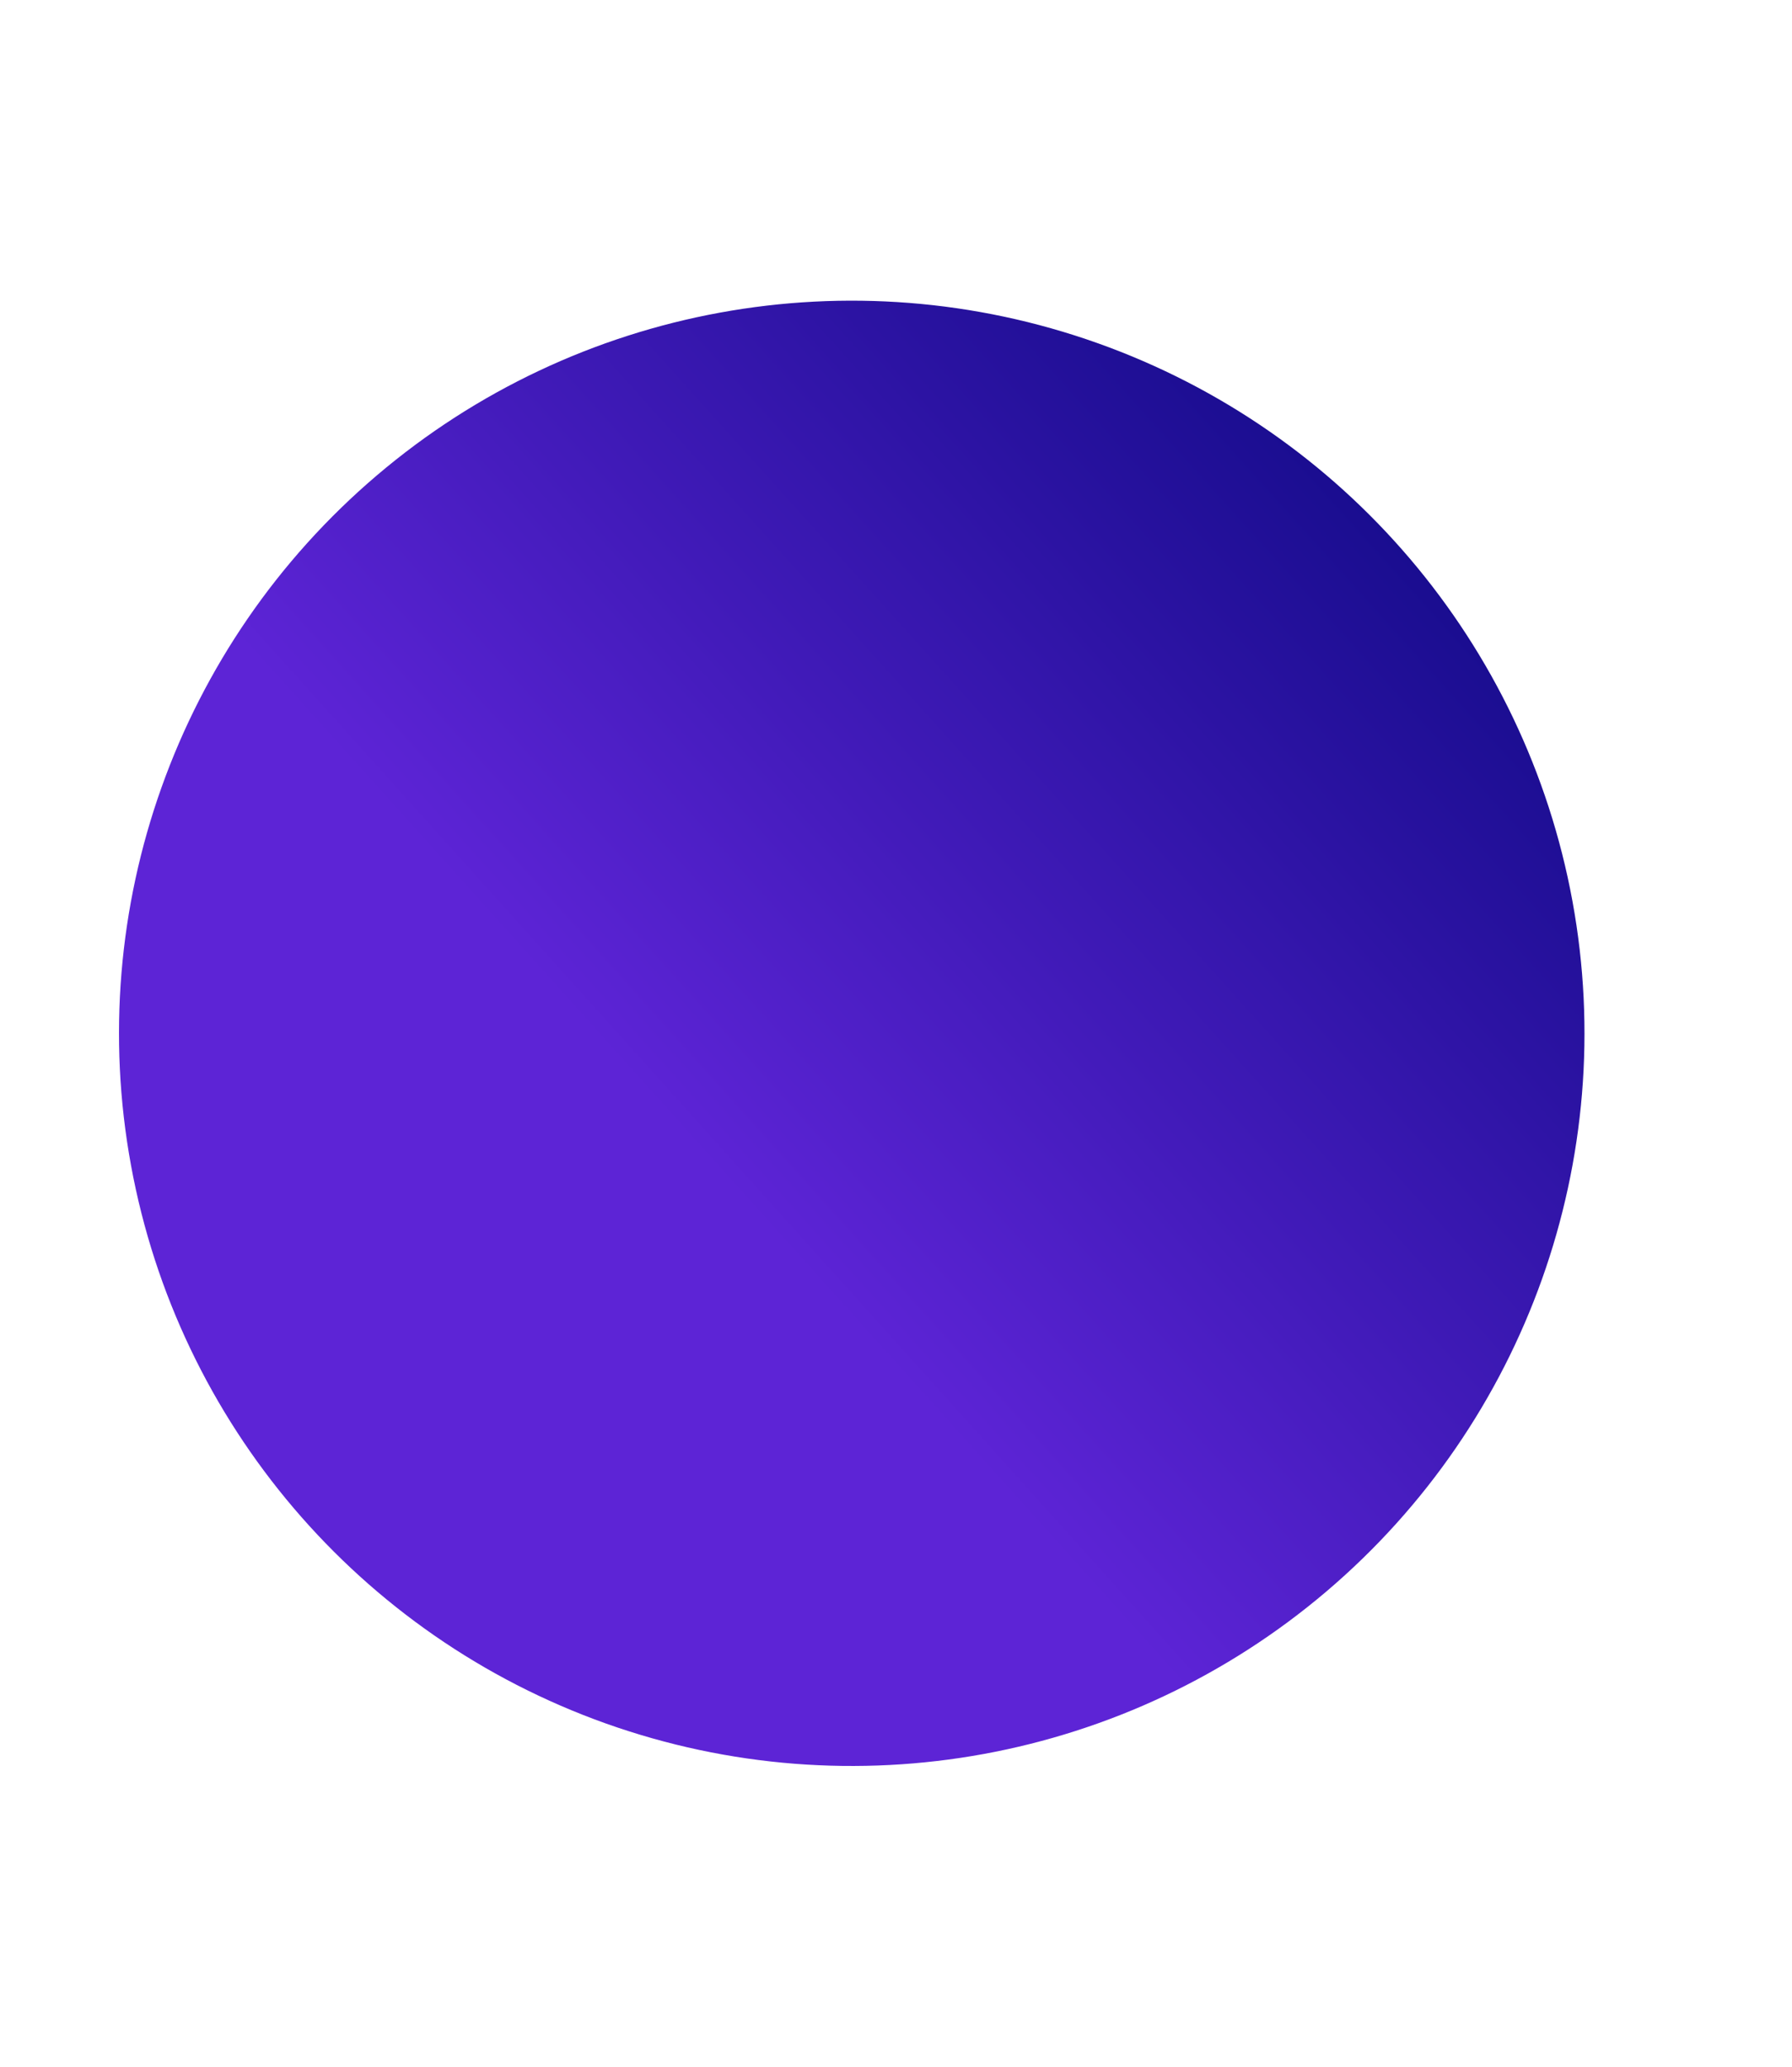 <?xml version="1.0" encoding="UTF-8"?> <svg xmlns="http://www.w3.org/2000/svg" width="1400" height="1615" viewBox="0 0 1400 1615" fill="none"> <circle cx="665.423" cy="807.386" r="572.447" transform="rotate(-130.382 665.423 807.386)" fill="url(#paint0_linear)"></circle> <defs> <linearGradient id="paint0_linear" x1="856.273" y1="650.355" x2="877.565" y2="1405.64" gradientUnits="userSpaceOnUse"> <stop stop-color="#5D24D6"></stop> <stop offset="1" stop-color="#170C8D"></stop> </linearGradient> </defs> </svg> 